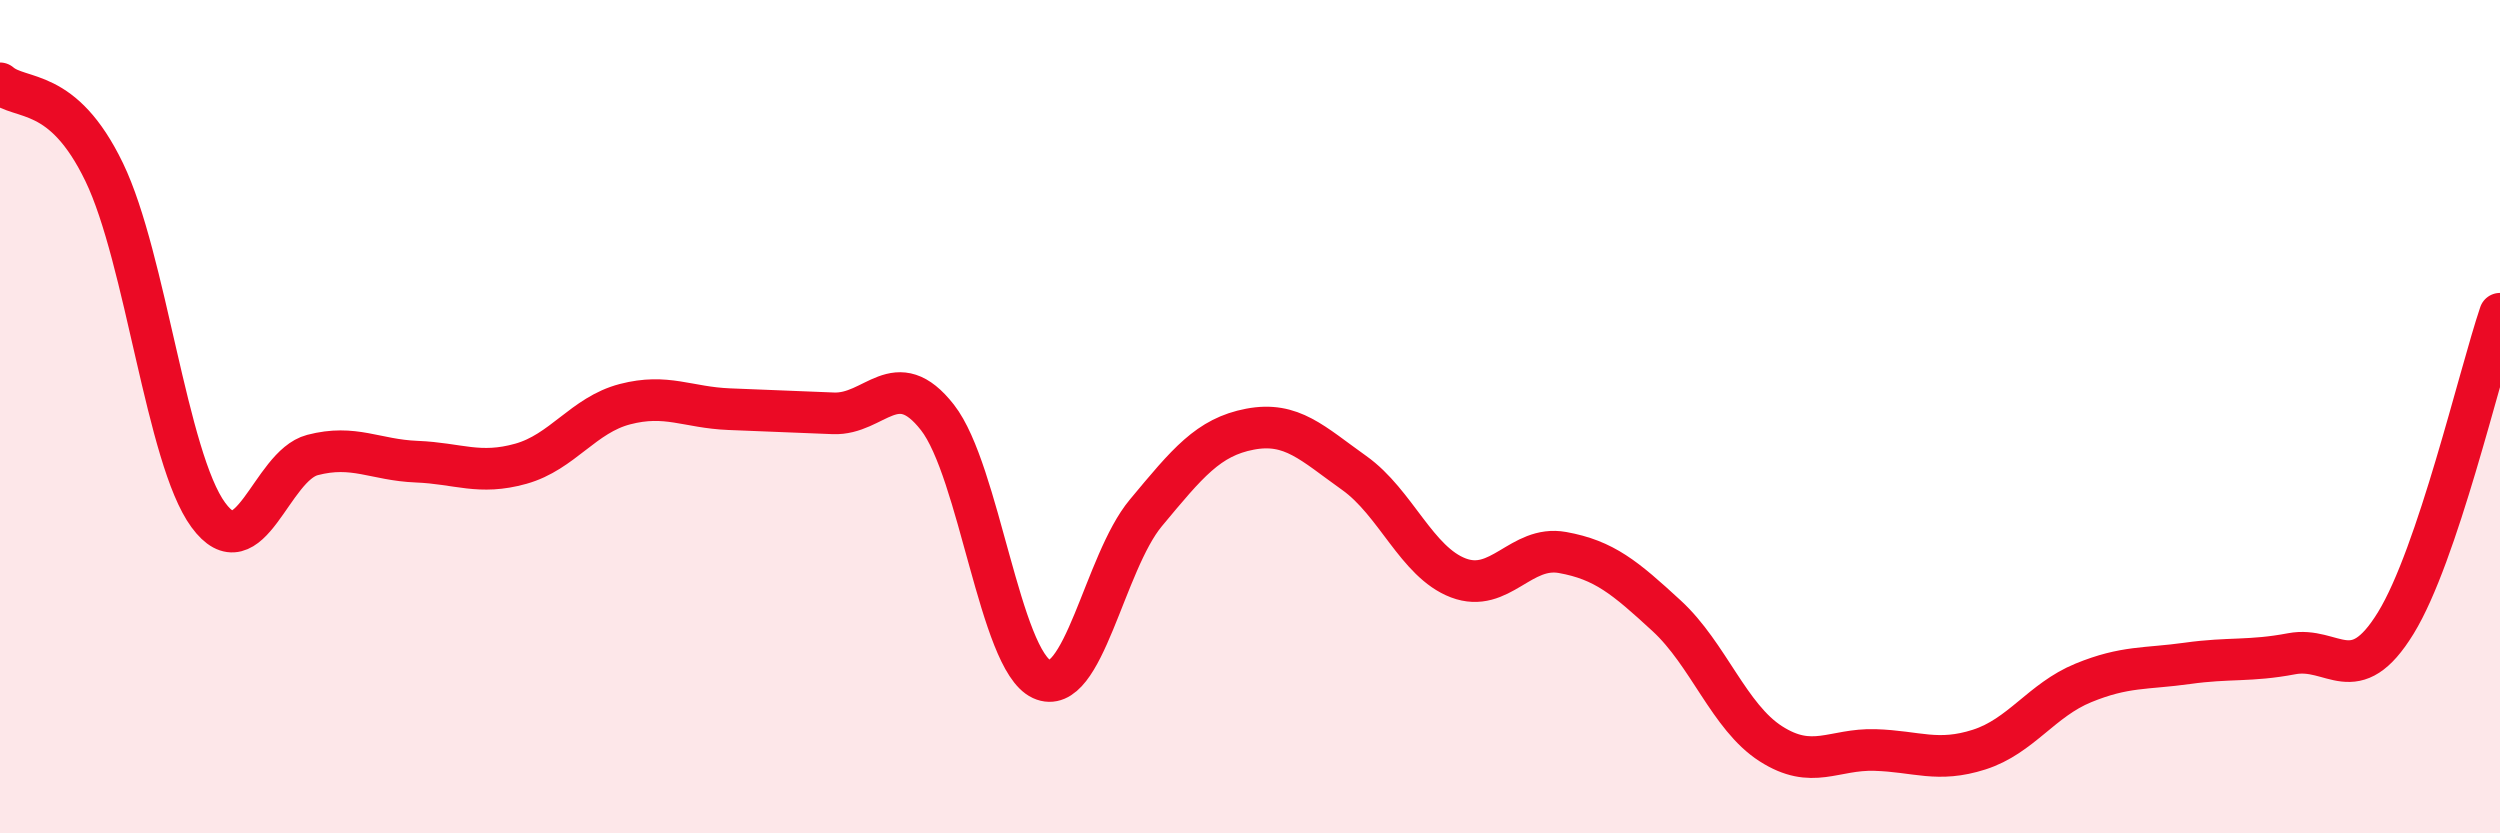
    <svg width="60" height="20" viewBox="0 0 60 20" xmlns="http://www.w3.org/2000/svg">
      <path
        d="M 0,2 C 0.5,2.43 1.5,2.06 2.5,4.13 C 3.5,6.2 4,11 5,12.36 C 6,13.72 6.5,11.18 7.5,10.92 C 8.5,10.66 9,11.04 10,11.08 C 11,11.12 11.5,11.41 12.5,11.13 C 13.5,10.85 14,9.96 15,9.7 C 16,9.44 16.5,9.78 17.5,9.82 C 18.5,9.86 19,9.88 20,9.92 C 21,9.96 21.5,8.74 22.5,10.02 C 23.5,11.3 24,15.84 25,16.3 C 26,16.76 26.5,13.51 27.5,12.31 C 28.5,11.11 29,10.49 30,10.3 C 31,10.11 31.5,10.64 32.5,11.35 C 33.5,12.06 34,13.49 35,13.87 C 36,14.25 36.5,13.08 37.5,13.26 C 38.5,13.44 39,13.86 40,14.78 C 41,15.7 41.5,17.21 42.5,17.85 C 43.5,18.49 44,17.97 45,18 C 46,18.03 46.5,18.31 47.5,17.99 C 48.5,17.67 49,16.8 50,16.39 C 51,15.98 51.5,16.06 52.5,15.92 C 53.5,15.78 54,15.88 55,15.69 C 56,15.5 56.5,16.58 57.5,14.95 C 58.5,13.32 59.5,9.01 60,7.53L60 20L0 20Z"
        fill="#EB0A25"
        opacity="0.1"
        stroke-linecap="round"
        stroke-linejoin="round"
      />
      <path
        d="M 0,2 C 0.5,2.43 1.5,2.06 2.5,4.13 C 3.5,6.2 4,11 5,12.36 C 6,13.72 6.5,11.18 7.5,10.92 C 8.5,10.66 9,11.04 10,11.08 C 11,11.12 11.5,11.41 12.5,11.13 C 13.5,10.85 14,9.96 15,9.7 C 16,9.44 16.5,9.78 17.5,9.82 C 18.5,9.86 19,9.88 20,9.92 C 21,9.96 21.5,8.74 22.5,10.02 C 23.5,11.3 24,15.84 25,16.3 C 26,16.76 26.5,13.51 27.5,12.31 C 28.5,11.11 29,10.49 30,10.3 C 31,10.11 31.5,10.64 32.5,11.35 C 33.5,12.06 34,13.49 35,13.87 C 36,14.25 36.5,13.08 37.5,13.26 C 38.5,13.44 39,13.86 40,14.78 C 41,15.7 41.5,17.21 42.5,17.85 C 43.5,18.49 44,17.97 45,18 C 46,18.03 46.5,18.31 47.5,17.99 C 48.5,17.67 49,16.8 50,16.39 C 51,15.98 51.5,16.06 52.5,15.92 C 53.5,15.78 54,15.88 55,15.69 C 56,15.5 56.5,16.58 57.5,14.95 C 58.5,13.32 59.5,9.01 60,7.53"
        stroke="#EB0A25"
        stroke-width="1"
        fill="none"
        stroke-linecap="round"
        stroke-linejoin="round"
      />
    </svg>
  